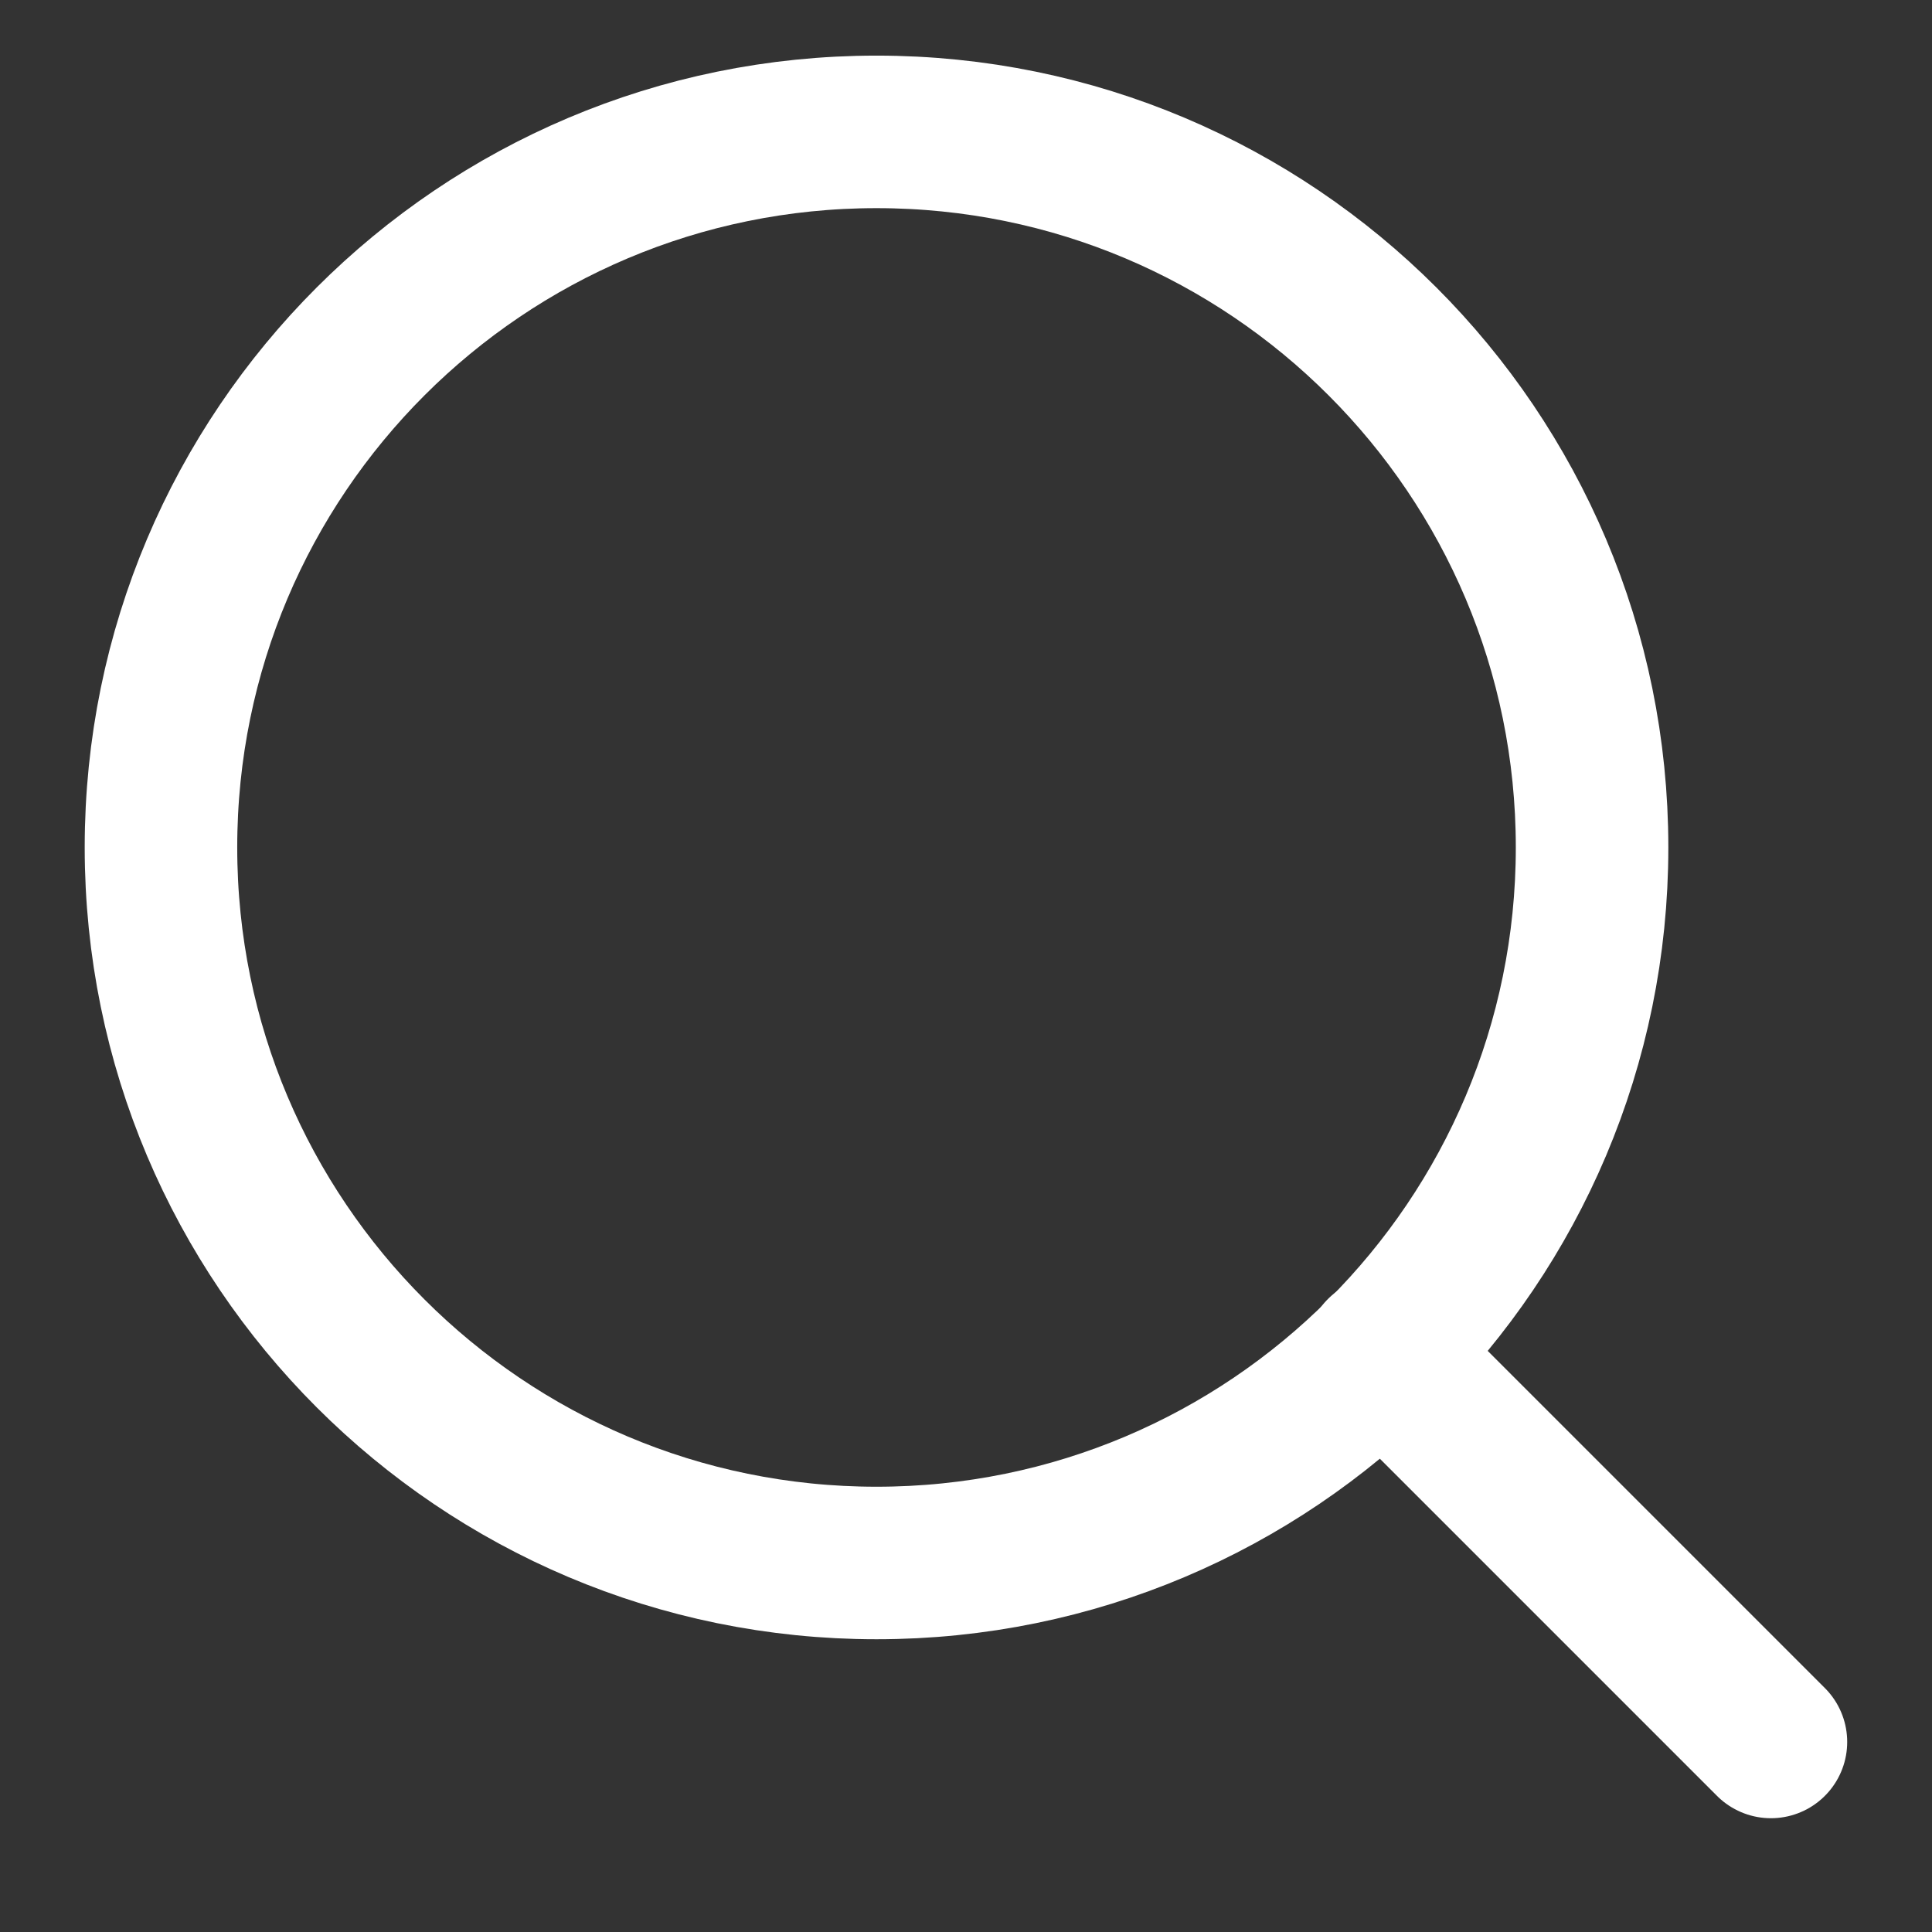 <svg width="19" height="19" viewBox="0 0 19 19" fill="none" xmlns="http://www.w3.org/2000/svg">
<rect x="0" y="0" width="19" height="19" fill="#333333" stroke="none"/>
<path d="M8.62 15.371C12.507 15.371 15.657 12.22 15.657 8.334C15.657 4.447 12.507 1.297 8.62 1.297C4.734 1.297 1.583 4.447 1.583 8.334C1.583 12.22 4.734 15.371 8.62 15.371Z" stroke="white" stroke-width="1.5" stroke-linecap="round" stroke-linejoin="round"/>
<path d="M17.416 17.131L13.59 13.305" stroke="white" stroke-width="1.5" stroke-linecap="round" stroke-linejoin="round"/>
</svg>
